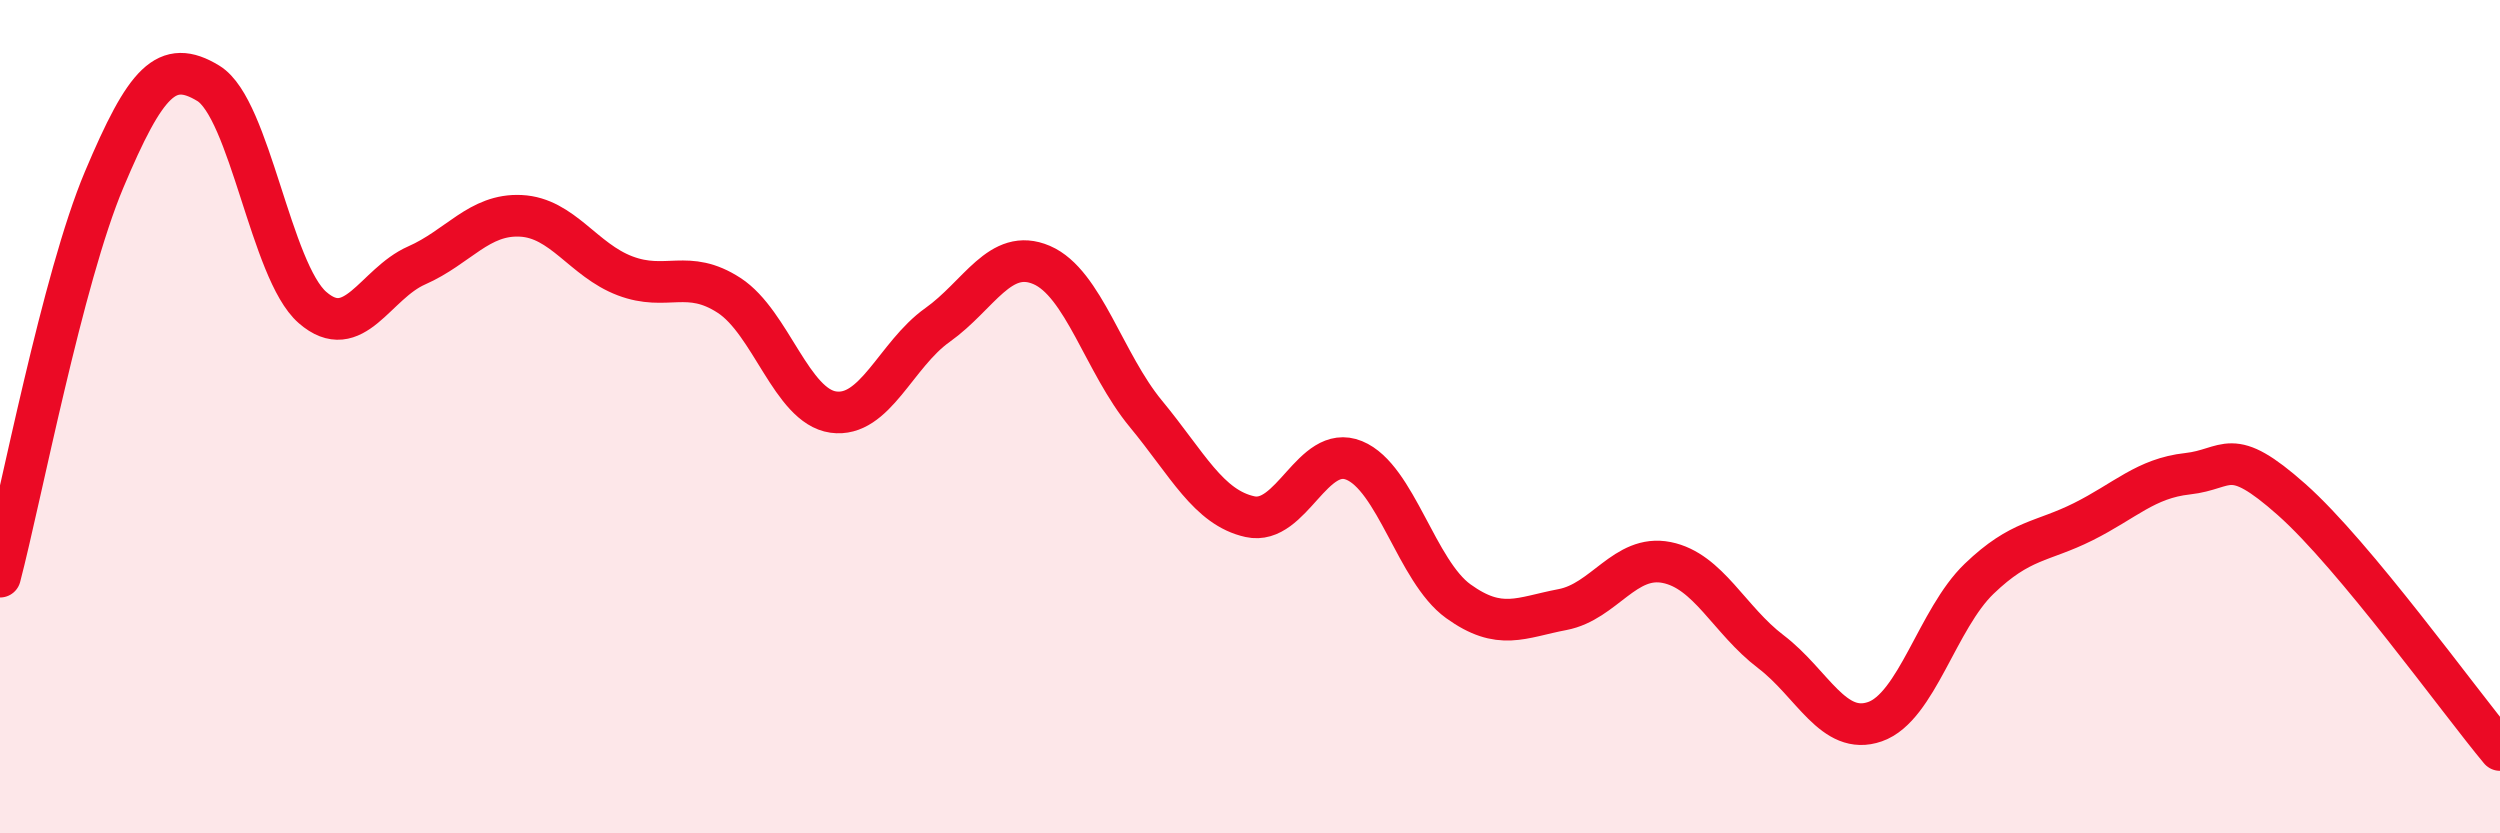 
    <svg width="60" height="20" viewBox="0 0 60 20" xmlns="http://www.w3.org/2000/svg">
      <path
        d="M 0,13.84 C 0.5,11.93 1.5,6.68 2.5,4.31 C 3.5,1.94 4,1.39 5,2 C 6,2.61 6.5,6.51 7.5,7.38 C 8.5,8.25 9,6.81 10,6.37 C 11,5.93 11.5,5.13 12.5,5.18 C 13.5,5.23 14,6.24 15,6.62 C 16,7 16.5,6.44 17.5,7.09 C 18.5,7.74 19,9.75 20,9.89 C 21,10.03 21.5,8.51 22.5,7.8 C 23.5,7.09 24,5.93 25,6.36 C 26,6.79 26.5,8.72 27.5,9.93 C 28.5,11.14 29,12.18 30,12.4 C 31,12.62 31.5,10.64 32.5,11.05 C 33.5,11.46 34,13.71 35,14.43 C 36,15.15 36.5,14.82 37.5,14.63 C 38.5,14.44 39,13.3 40,13.5 C 41,13.7 41.5,14.88 42.5,15.64 C 43.5,16.4 44,17.67 45,17.32 C 46,16.97 46.5,14.85 47.5,13.89 C 48.5,12.93 49,13.02 50,12.52 C 51,12.02 51.5,11.48 52.5,11.37 C 53.5,11.26 53.5,10.66 55,11.99 C 56.5,13.32 59,16.8 60,18L60 20L0 20Z"
        fill="#EB0A25"
        opacity="0.1"
        stroke-linecap="round"
        stroke-linejoin="round"
      />
      <path
        d="M 0,13.84 C 0.5,11.93 1.5,6.68 2.5,4.31 C 3.5,1.94 4,1.39 5,2 C 6,2.61 6.5,6.51 7.5,7.38 C 8.5,8.25 9,6.81 10,6.37 C 11,5.93 11.5,5.13 12.5,5.18 C 13.5,5.23 14,6.24 15,6.62 C 16,7 16.5,6.44 17.5,7.09 C 18.5,7.74 19,9.75 20,9.89 C 21,10.03 21.5,8.51 22.5,7.8 C 23.5,7.09 24,5.93 25,6.36 C 26,6.79 26.5,8.72 27.5,9.93 C 28.5,11.14 29,12.18 30,12.4 C 31,12.62 31.5,10.64 32.5,11.05 C 33.5,11.46 34,13.71 35,14.43 C 36,15.15 36.5,14.82 37.5,14.63 C 38.5,14.44 39,13.3 40,13.5 C 41,13.7 41.5,14.88 42.5,15.64 C 43.5,16.4 44,17.67 45,17.32 C 46,16.97 46.5,14.85 47.5,13.89 C 48.5,12.93 49,13.02 50,12.52 C 51,12.02 51.5,11.48 52.5,11.37 C 53.5,11.26 53.5,10.66 55,11.99 C 56.5,13.32 59,16.8 60,18"
        stroke="#EB0A25"
        stroke-width="1"
        fill="none"
        stroke-linecap="round"
        stroke-linejoin="round"
      />
    </svg>
  